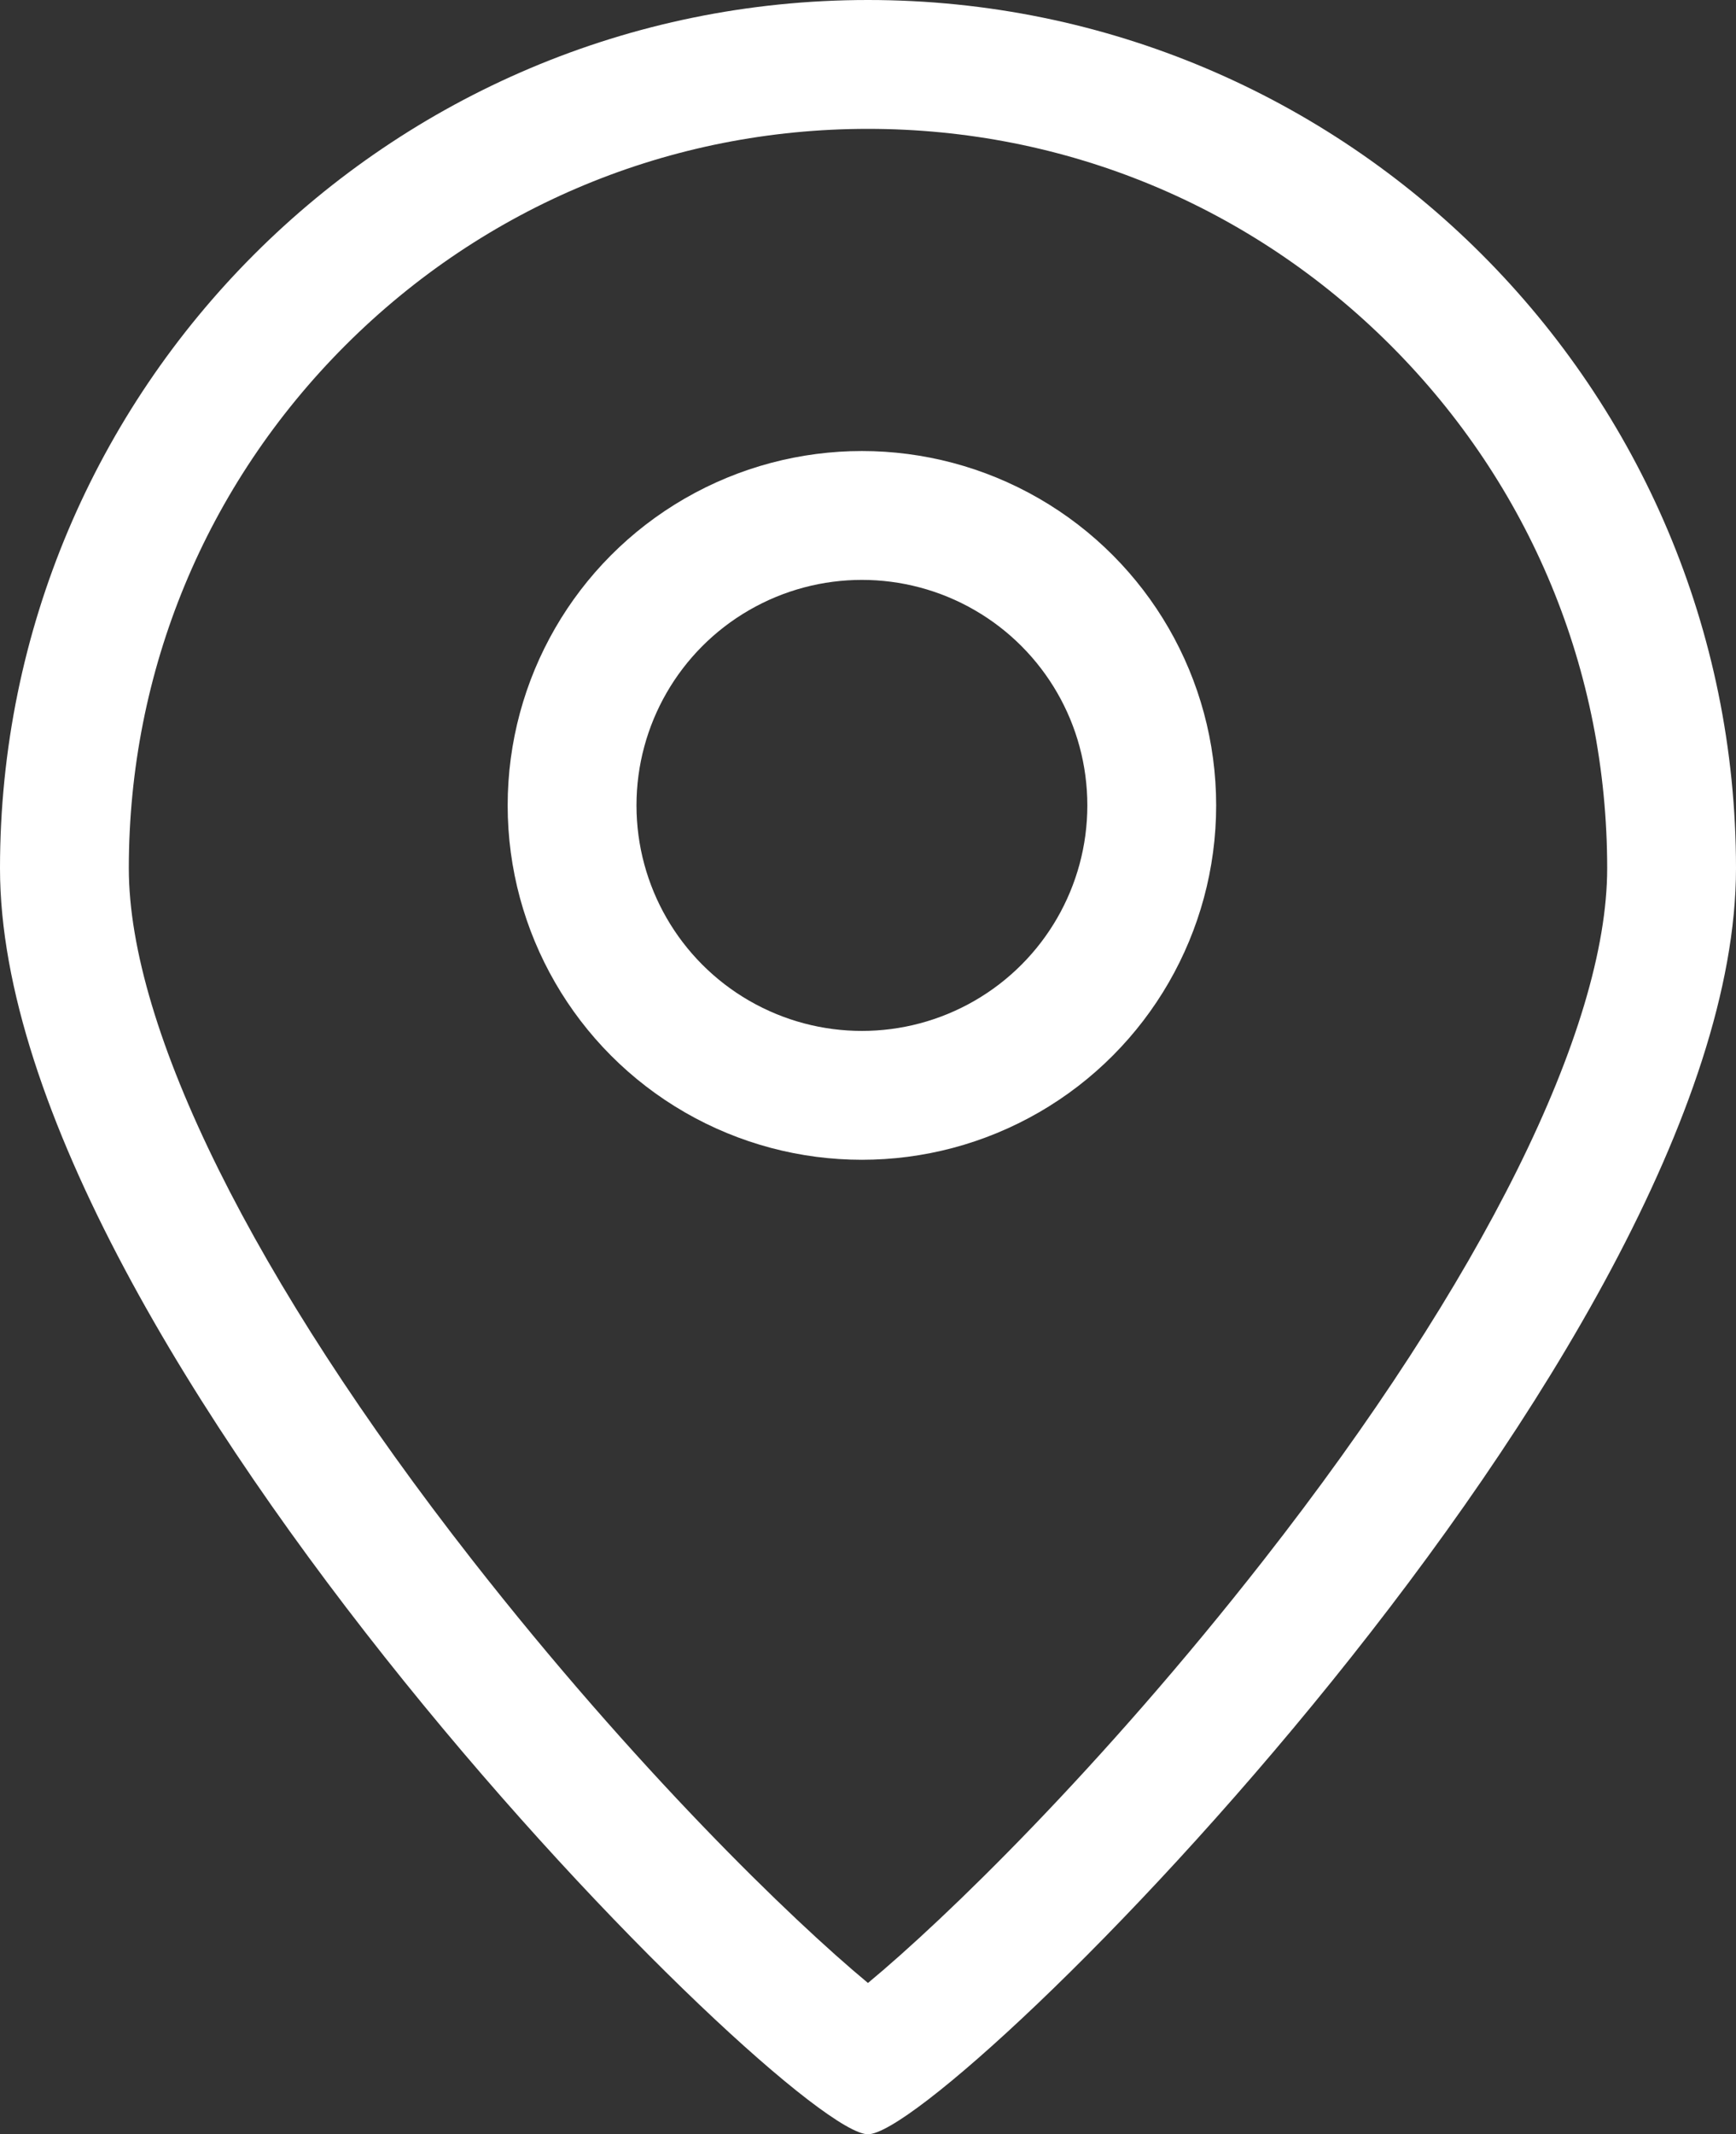 <svg xmlns="http://www.w3.org/2000/svg" width="26.953" height="33.124" viewBox="0 0 26.953 33.124">
  <rect x="0" y="0" width="26.953" height="33.124" fill="#333333" stroke="none"/>
  <g id="Gruppe_14" data-name="Gruppe 14" transform="translate(-566.118 -9338)">
    <g id="Pfad_16127" data-name="Pfad 16127" transform="translate(566.118 9338)" fill="none">
      <path d="M13.476,0A13.476,13.476,0,0,1,26.953,13.476c0,7.443-12.234,19.648-13.476,19.648S0,20.919,0,13.476A13.476,13.476,0,0,1,13.476,0Z" stroke="none"/>
      <path d="M 13.476 2 C 10.411 2 7.529 3.194 5.361 5.361 C 3.194 7.529 2 10.411 2 13.476 C 2 15.967 3.943 19.88 7.331 24.21 C 9.862 27.444 12.286 29.79 13.476 30.776 C 14.667 29.79 17.091 27.444 19.621 24.21 C 23.01 19.88 24.953 15.967 24.953 13.476 C 24.953 10.411 23.759 7.529 21.592 5.361 C 19.424 3.194 16.542 2 13.476 2 M 13.476 0 C 20.919 0 26.953 6.034 26.953 13.476 C 26.953 20.919 14.719 33.124 13.476 33.124 C 12.234 33.124 0 20.919 0 13.476 C 0 6.034 6.034 0 13.476 0 Z" stroke="none" fill="#fff"/>
    </g>
    <g id="Ellipse_6" data-name="Ellipse 6" transform="translate(574 9345)" fill="none" stroke="#fff" stroke-width="2">
      <circle cx="5.5" cy="5.5" r="5.5" stroke="none"/>
      <circle cx="5.5" cy="5.5" r="4.5" fill="none"/>
    </g>
  </g>
</svg>

